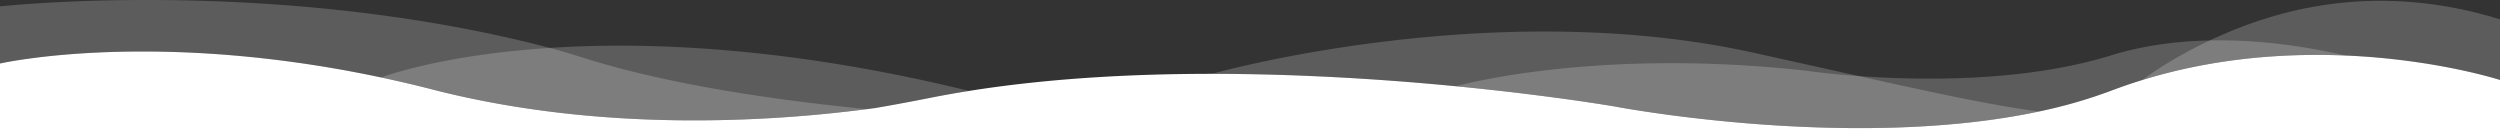 <svg xmlns="http://www.w3.org/2000/svg" width="1920" height="101.536" viewBox="0 0 1920 101.536"><rect x="0" y="0" width="1920" height="101.536" fill="#333333" stroke="none"/><g transform="translate(0 -1.464)"><path d="M1920,62.881V103H0V50.235H.03c.121-.032.585-.134,1.4-.307.141-.024.282-.055.434-.086.01,0,.02-.008.03-.008.151-.032.3-.055.464-.087.262-.055.535-.11.837-.165l1.2-.236q.423-.083.908-.166c.151-.031.313-.062.474-.086,2.977-.551,7.073-1.251,12.228-2.007q1.03-.153,2.119-.307c.757-.11,1.524-.22,2.321-.322.635-.087,1.271-.174,1.937-.26s1.332-.173,2.018-.26c1.362-.181,2.774-.354,4.247-.527q1.091-.141,2.24-.26c.757-.094,1.534-.181,2.321-.267.767-.087,1.543-.166,2.34-.252q4.859-.531,10.322-1.007,1.362-.118,2.754-.236c.928-.079,1.867-.15,2.815-.229q7.627-.614,16.254-1.086c1.019-.055,2.058-.11,3.1-.157q7.188-.366,15-.59c1.917-.055,3.865-.1,5.832-.142,1.049-.024,2.109-.039,3.178-.063,1.019-.016,2.048-.031,3.087-.039.959-.008,1.917-.024,2.9-.032.888-.015,1.776-.015,2.684-.015,1.3-.008,2.613-.016,3.935-.016q2.618,0,5.3.016c1.311.015,2.623.023,3.955.039.787.016,1.574.023,2.361.031,1.351.016,2.7.048,4.076.071,2.633.055,5.307.118,8.021.205.746.016,1.5.039,2.26.071,2.048.055,4.116.133,6.215.22,1.059.047,2.129.094,3.2.134q4.282.189,8.707.433c1.17.063,2.341.126,3.521.2q1.983.118,3.965.244c1.332.087,2.664.173,4.006.268,2.805.181,5.63.393,8.495.614,1.251.094,2.5.2,3.763.307,1.383.11,2.775.228,4.167.354s2.795.244,4.208.377q4.221.39,8.535.827c1.14.11,2.28.236,3.431.354.585.063,1.18.126,1.775.2.908.094,1.826.2,2.755.3.524.055,1.059.118,1.594.173q3.9.437,7.89.928c.343.04.686.079,1.029.126q3.979.484,8,1.023c.363.04.716.087,1.079.142q5.978.8,12.1,1.692,6.114.909,12.36,1.9,5.918.945,11.935,2,1.21.2,2.422.425,3.631.625,7.294,1.314T275.2,57.4c.817.158,1.644.315,2.472.48s1.654.331,2.481.488q6.25,1.239,12.6,2.589c1.11.236,2.21.472,3.319.716q1.575.332,3.148.685,1.771.378,3.542.779c.746.165,1.483.338,2.229.5.152.031.293.071.444.1q1.287.284,2.573.59c.03,0,.071.016.111.016.817.189,1.635.386,2.462.574,2.744.63,5.5,1.283,8.283,1.96.283.071.575.142.868.212.757.181,1.523.37,2.3.559.848.205,1.7.417,2.563.63,1.413.346,2.835.708,4.268,1.07.4.094.8.205,1.2.3.142.039.283.071.424.11.333.087.676.173,1.019.26,1.393.362,2.785.716,4.2,1.086.152.039.3.071.464.118,124.846,31.155,250.024,24.34,329.548,14.063h.021a.241.241,0,0,0,.07-.008c.192-.008.716-.079,1.443-.189.141-.016.282-.039.434-.055q2.254-.3,4.449-.59c.071-.008.131-.024.2-.032,1.534-.267,3.067-.535,4.611-.81.151-.024.3-.048.434-.071.3-.055.555-.1.736-.126,1.937-.346,3.895-.693,5.852-1.039s3.945-.716,5.932-1.078q2.438-.449,4.924-.913c1.14-.212,2.29-.433,3.451-.645,1.634-.315,3.269-.622,4.923-.937q5.51-1.062,11.129-2.172,14.785-2.938,29.965-5.335,3.012-.485,6.023-.937a.04.04,0,0,1,.021-.007c58.8-8.917,120.93-12.182,180.457-12.175,2.16,0,4.309.008,6.458.016q8.309.036,16.536.15c1.261.015,2.532.031,3.8.055,1.755.023,3.511.055,5.256.094,2.038.04,4.056.079,6.084.126.081,0,.172,0,.252.008,2.1.039,4.208.094,6.3.15l.959.023q5.8.153,11.552.346,5.371.177,10.684.386,2.559.094,5.116.205,2.769.117,5.508.236c1.312.055,2.624.118,3.935.181,1.594.071,3.189.149,4.773.22q3.3.165,6.578.338c1.836.1,3.672.189,5.5.292,1.514.078,3.017.165,4.52.251,1.171.071,2.341.134,3.5.205l.818.047c1.13.071,2.25.134,3.37.205,2.532.149,5.054.315,7.567.472,1.836.118,3.662.236,5.488.362q4.965.33,9.837.685c3.441.251,6.841.5,10.221.763,1.089.087,2.179.173,3.269.252,10.856.858,21.349,1.763,31.418,2.7q3.027.284,5.993.567c.686.063,1.362.133,2.048.2l1.463.142c1.332.134,2.654.26,3.965.394q7.416.73,14.468,1.487c1.887.2,3.743.4,5.59.6,10.16,1.1,19.684,2.211,28.492,3.289,1.14.142,2.26.284,3.37.417s2.209.276,3.3.41q1.3.165,2.573.33c1.412.173,2.805.354,4.177.527,1.927.252,3.824.5,5.66.748q1.18.153,2.331.307c.08.008.161.024.242.031,1.321.174,2.623.355,3.894.52,1.907.26,3.764.511,5.56.763,1.583.221,3.117.433,4.6.646,3.6.5,6.932.983,9.968,1.44.939.133,1.847.267,2.735.4a1.63,1.63,0,0,1,.181.031c.515.071,1.029.15,1.524.229s.989.141,1.463.22.948.142,1.412.212.908.134,1.342.205c1.322.205,2.543.394,3.673.567.575.094,1.11.181,1.634.259s1.019.166,1.493.236c4.409.709,6.74,1.11,6.74,1.11S1420.78,117.9,1565.9,87.1a379.025,379.025,0,0,0,55.461-15.975c1.12-.425,2.229-.843,3.349-1.252.9-.33,1.786-.653,2.674-.976,1.009-.362,2.008-.716,3.007-1.07q7.521-2.645,15.033-4.95l.01-.008c.363-.1.706-.212,1.059-.314.606-.189,1.211-.37,1.816-.551,1.181-.362,2.371-.708,3.552-1.047.292-.086.585-.173.878-.252q1.074-.318,2.149-.614,1.285-.365,2.572-.708c.737-.2,1.473-.4,2.2-.6.343-.1.686-.189,1.029-.275,1.433-.386,2.855-.756,4.278-1.11.161-.047.323-.086.484-.118.757-.2,1.5-.386,2.26-.567,2.553-.637,5.1-1.235,7.658-1.817q1.271-.3,2.543-.567c1.634-.37,3.248-.716,4.873-1.055l.363-.07c.787-.166,1.584-.323,2.371-.488.847-.173,1.685-.339,2.532-.5q3.784-.732,7.557-1.409c.837-.149,1.665-.3,2.5-.44,1.675-.291,3.34-.567,5.005-.827q3.95-.636,7.869-1.188c1.09-.157,2.169-.307,3.259-.448,1.251-.174,2.5-.339,3.743-.488.676-.087,1.342-.173,2.008-.252q7.6-.933,15.043-1.59c.807-.071,1.615-.141,2.412-.2.817-.071,1.634-.142,2.451-.205,1.272-.1,2.533-.2,3.794-.283,1.1-.079,2.2-.15,3.289-.221.706-.047,1.4-.094,2.109-.133,1.876-.111,3.753-.213,5.609-.307.565-.024,1.13-.055,1.695-.079l.454-.024,2.926-.118c1.322-.047,2.634-.094,3.945-.133s2.623-.079,3.925-.1c1.019-.023,2.038-.047,3.057-.063l1.786-.023c.161-.008.323-.008.484-.008l2.422-.024c8.868-.063,17.484.1,25.808.449C1871.067,47.032,1920,62.881,1920,62.881Z" fill="#fff"/><path d="M665.714,85.286c-79.524,10.277-204.7,17.092-329.548-14.063-.161-.047-.312-.079-.464-.118-1.412-.37-2.8-.724-4.2-1.086-.343-.087-.686-.173-1.019-.26-.141-.039-.282-.071-.424-.11-.4-.094-.8-.205-1.2-.3-1.433-.362-2.855-.724-4.268-1.07-.858-.213-1.715-.425-2.563-.63-.777-.189-1.543-.378-2.3-.559-.293-.07-.585-.141-.868-.212-2.784-.677-5.539-1.33-8.283-1.96-.827-.188-1.645-.385-2.462-.574-.04,0-.081-.016-.111-.016q-1.285-.306-2.573-.59c-.151-.031-.292-.071-.444-.1-.746-.166-1.483-.339-2.229-.5q-1.771-.4-3.542-.779-1.573-.354-3.148-.685c-1.109-.244-2.209-.48-3.319-.716q-6.355-1.345-12.6-2.589c-.827-.157-1.654-.322-2.481-.488s-1.655-.322-2.472-.48q-3.708-.72-7.376-1.393t-7.294-1.314q-1.211-.223-2.422-.425-6.023-1.062-11.935-2-6.25-1-12.36-1.9t-12.1-1.692c-.363-.055-.716-.1-1.079-.142q-4.026-.543-8-1.023c-.343-.047-.686-.086-1.029-.126q-3.981-.495-7.89-.928c-.535-.055-1.07-.118-1.594-.173-.929-.1-1.847-.205-2.755-.3-.6-.071-1.19-.134-1.775-.2-1.151-.118-2.291-.244-3.431-.354q-4.312-.436-8.535-.827-2.119-.2-4.208-.377c-1.392-.126-2.784-.244-4.167-.354-1.261-.1-2.512-.213-3.763-.307-2.865-.221-5.69-.433-8.495-.614-1.342-.1-2.674-.181-4.006-.268s-2.643-.165-3.965-.244c-1.18-.07-2.351-.133-3.521-.2q-4.419-.249-8.707-.433c-1.069-.04-2.139-.087-3.2-.134-2.1-.087-4.167-.165-6.215-.22-.757-.032-1.514-.055-2.26-.071-2.714-.087-5.388-.15-8.021-.205-1.373-.023-2.725-.055-4.076-.071-.787-.008-1.574-.015-2.361-.031-1.332-.016-2.644-.024-3.955-.039q-2.679-.012-5.3-.016c-1.322,0-2.634.008-3.935.016-.908,0-1.8,0-2.684.015-.979.008-1.937.024-2.9.032-1.039.008-2.068.023-3.087.039-1.069.024-2.129.039-3.178.063-1.967.039-3.915.087-5.832.142q-7.809.224-15,.59c-1.04.047-2.079.1-3.1.157q-8.626.46-16.254,1.086c-.948.079-1.887.15-2.815.229s-1.846.157-2.754.236q-5.463.483-10.322,1.007c-.8.086-1.573.165-2.34.252-.787.086-1.564.173-2.321.267q-1.15.118-2.24.26c-1.473.173-2.885.346-4.247.527-.686.087-1.362.173-2.018.26s-1.3.173-1.937.26c-.8.1-1.564.212-2.321.322q-1.089.155-2.119.307c-5.155.756-9.251,1.456-12.228,2.007a4.677,4.677,0,0,0-.474.086q-.484.084-.908.166l-1.2.236c-.3.055-.575.11-.837.165-.162.032-.313.055-.464.087-.01,0-.02.008-.03.008-.152.031-.293.062-.434.086-.818.173-1.282.275-1.4.307H0V6.373S211-17,422.259,38.25c8.607,2.251,17.142,4.9,25.707,7.594C508.855,65.022,586,77.4,665.714,85.286Z" fill="#fff" opacity="0.2"/><path d="M744.29,71.286q-15.163,2.407-29.965,5.335-5.629,1.11-11.129,2.172c-1.654.315-3.289.622-4.923.937-1.161.212-2.311.433-3.451.645q-2.483.46-4.924.913-2.98.543-5.932,1.078c-1.957.346-3.915.693-5.852,1.039-.181.031-.434.071-.736.126-.132.023-.283.047-.434.071-2.291.37-6.7,1.054-9.262,1.432-.152.016-.293.039-.434.055-.727.11-1.251.181-1.443.189a.241.241,0,0,1-.07.008h-.021c-79.524,10.277-204.7,17.092-329.548-14.063-.161-.047-.312-.079-.464-.118-1.412-.37-2.8-.724-4.2-1.086-.343-.087-.686-.173-1.019-.26-.141-.039-.282-.071-.424-.11-.4-.094-.8-.205-1.2-.3-1.433-.362-2.855-.724-4.268-1.07-.858-.213-1.715-.425-2.563-.63-.777-.189-1.543-.378-2.3-.559-.293-.07-.585-.141-.868-.212-2.784-.677-5.539-1.33-8.283-1.96-.827-.188-1.645-.385-2.462-.574-.666-.15-1.332-.3-1.987-.456-.233-.048-.465-.1-.7-.15-.151-.031-.292-.071-.444-.1-.746-.166-1.483-.339-2.229-.5q-1.771-.4-3.542-.779-1.573-.354-3.148-.685c-1.109-.244-2.209-.48-3.319-.716,0,0,44.312-17.163,129.507-22.7C498.05,33.308,606.2,37.573,744.29,71.286Z" fill="#fff" opacity="0.2"/><path d="M1565.9,87.1c-145.115,30.8-325.916-3.888-325.916-3.888s-2.331-.4-6.74-1.11c-.474-.07-.968-.149-1.493-.236s-1.059-.165-1.634-.259c-1.13-.173-2.351-.362-3.673-.567-.434-.071-.888-.134-1.342-.205s-.928-.141-1.412-.212-.969-.15-1.463-.22-1.009-.158-1.524-.229a1.63,1.63,0,0,0-.181-.031c-.888-.134-1.8-.268-2.735-.4-3.036-.457-6.366-.937-9.968-1.44-1.483-.213-3.017-.425-4.6-.646-1.8-.252-3.653-.5-5.56-.763-1.271-.165-2.573-.346-3.894-.52-.081-.007-.162-.023-.242-.031q-1.15-.153-2.331-.307c-1.836-.252-3.733-.5-5.66-.748-1.372-.173-2.765-.354-4.177-.527q-1.272-.165-2.573-.33c-1.09-.134-2.179-.268-3.3-.41s-2.23-.283-3.37-.417c-8.808-1.078-18.332-2.187-28.492-3.289-1.847-.2-3.7-.4-5.59-.6q-7.052-.756-14.468-1.487c-1.311-.134-2.633-.26-3.965-.394l-1.463-.142c-.686-.063-1.362-.133-2.048-.2q-2.967-.284-5.993-.567c-10.069-.936-20.562-1.841-31.418-2.7-1.09-.079-2.18-.165-3.269-.252-3.38-.26-6.78-.512-10.221-.763q-4.872-.354-9.837-.685c-1.826-.126-3.652-.244-5.488-.362-2.513-.157-5.035-.323-7.567-.472-1.12-.071-2.24-.134-3.37-.205l-.818-.047c-1.16-.071-2.33-.134-3.5-.205-1.5-.086-3.006-.173-4.52-.251-1.826-.1-3.662-.2-5.5-.292q-3.285-.177-6.578-.338c-1.584-.071-3.179-.149-4.773-.22-1.311-.063-2.623-.126-3.935-.181q-2.739-.119-5.508-.236-2.558-.107-5.116-.205-5.312-.213-10.684-.386-5.751-.189-11.552-.346l-.959-.023c-2.088-.056-4.2-.111-6.3-.15-.08-.008-.171-.008-.252-.008-2.028-.047-4.046-.086-6.084-.126-1.745-.039-3.5-.071-5.256-.094-1.272-.024-2.543-.04-3.8-.055q-8.233-.118-16.536-.15c-2.149-.008-4.3-.016-6.458-.016,0,0,214.348-60.689,416.135-16.171,30.782,6.791,57.338,12.725,80.654,17.9C1490.911,73.938,1530.4,82.366,1565.9,87.1Z" fill="#fff" opacity="0.2"/><path d="M1801.2,44.1c-8.324-.347-16.94-.512-25.808-.449l-2.422.024c-.161,0-.323,0-.484.008l-1.786.023c-1.019.016-2.038.04-3.057.063-1.3.024-2.613.063-3.925.1s-2.623.086-3.945.133l-2.926.118-.454.024c-.565.024-1.13.055-1.695.079-1.856.094-3.733.2-5.609.307-.707.039-1.4.086-2.109.133-1.09.071-2.189.142-3.289.221-1.261.086-2.522.181-3.794.283-.817.063-1.634.134-2.451.205-.8.063-1.6.133-2.412.2q-7.446.661-15.043,1.59c-.666.079-1.332.165-2.008.252-1.241.149-2.492.314-3.743.488-1.09.141-2.169.291-3.259.448q-3.92.555-7.869,1.188c-1.665.26-3.33.536-5.005.827-.837.141-1.665.291-2.5.44q-3.768.674-7.557,1.409c-.847.165-1.685.331-2.532.5-.787.165-1.584.322-2.371.488l-.363.07c-1.625.339-3.239.685-4.873,1.055q-1.272.271-2.543.567c-2.553.582-5.1,1.18-7.658,1.817-.757.181-1.5.37-2.26.567-.161.032-.323.071-.484.118-1.423.354-2.845.724-4.278,1.11-.343.086-.686.173-1.029.275-.727.2-1.463.394-2.2.6q-1.285.342-2.572.708-1.076.3-2.149.614c-.293.079-.586.166-.878.252-1.181.339-2.371.685-3.552,1.047-.6.181-1.21.362-1.816.551-.353.1-.7.212-1.059.314l-.01.008q-7.506,2.3-15.033,4.95c-1,.354-2,.708-3.007,1.07-.888.323-1.776.646-2.674.976-1.12.409-2.229.827-3.349,1.252A379.025,379.025,0,0,1,1565.9,87.1c-145.115,30.8-325.916-3.888-325.916-3.888s-2.331-.4-6.74-1.11c-.474-.07-.968-.149-1.493-.236s-1.059-.165-1.634-.259c-1.13-.173-2.351-.362-3.673-.567-.434-.071-.888-.134-1.342-.205s-.928-.141-1.412-.212-.969-.15-1.463-.22-1.009-.158-1.524-.229a1.63,1.63,0,0,0-.181-.031c-.888-.134-1.8-.268-2.735-.4-3.036-.457-6.366-.937-9.968-1.44-1.483-.213-3.017-.425-4.6-.646-1.8-.252-3.653-.5-5.56-.763-1.271-.165-2.573-.346-3.894-.52-.081-.007-.162-.023-.242-.031q-1.15-.153-2.331-.307c-1.836-.252-3.733-.5-5.66-.748-1.372-.173-2.765-.354-4.177-.527q-1.272-.165-2.573-.33c-1.09-.134-2.179-.268-3.3-.41s-2.23-.283-3.37-.417c-8.808-1.078-18.332-2.187-28.492-3.289-1.847-.2-3.7-.4-5.59-.6q-7.052-.756-14.468-1.487c-1.311-.134-2.633-.26-3.965-.394l-1.463-.142s105.706-30.014,269.153-11.914c0,0,15.639,2.329,40.3,4.108,47.037,3.376,126.924,4.737,193.776-15.912,27.776-8.578,57.186-11.749,85.779-11.529C1740.955,32.7,1773.644,37.7,1801.2,44.1Z" fill="#fff" opacity="0.2"/><path d="M1920,16.322V62.881S1871.067,47.032,1801.2,44.1c-8.324-.347-16.94-.512-25.808-.449l-2.422.024c-.161,0-.323,0-.484.008l-1.786.023c-1.019.016-2.038.04-3.057.063-1.3.024-2.613.063-3.925.1s-2.623.086-3.945.133l-2.926.118-.454.024c-.565.024-1.13.055-1.695.079-1.856.094-3.733.2-5.609.307-.707.039-1.4.086-2.109.133-1.09.071-2.189.142-3.289.221-1.261.086-2.522.181-3.794.283-.817.063-1.634.134-2.451.205-.8.063-1.6.133-2.412.2q-7.446.661-15.043,1.59c-.666.079-1.342.157-2.008.252-1.241.149-2.492.314-3.743.488-1.09.141-2.169.291-3.259.448q-3.92.555-7.869,1.188c-1.665.26-3.33.536-5.005.827-.837.141-1.665.291-2.5.44q-3.768.662-7.557,1.409c-.847.165-1.685.331-2.532.5-.787.157-1.584.315-2.371.488l-.363.07c-1.625.339-3.239.685-4.873,1.055q-1.272.271-2.543.567-3.814.861-7.658,1.817c-.757.174-1.5.362-2.26.567-.161.032-.323.071-.484.118-1.423.354-2.845.724-4.278,1.11-.343.086-.686.173-1.029.275-.727.189-1.463.386-2.2.6q-1.285.342-2.572.708-1.076.3-2.149.614c-.293.079-.586.166-.878.252-1.181.339-2.371.685-3.552,1.047-.6.173-1.21.354-1.816.551-.353.094-.706.2-1.059.314C1645.954,62.511,1668,45,1707,28,1752.456,8.186,1826.785-12.543,1920,16.322Z" fill="#fff" opacity="0.2"/></g></svg>